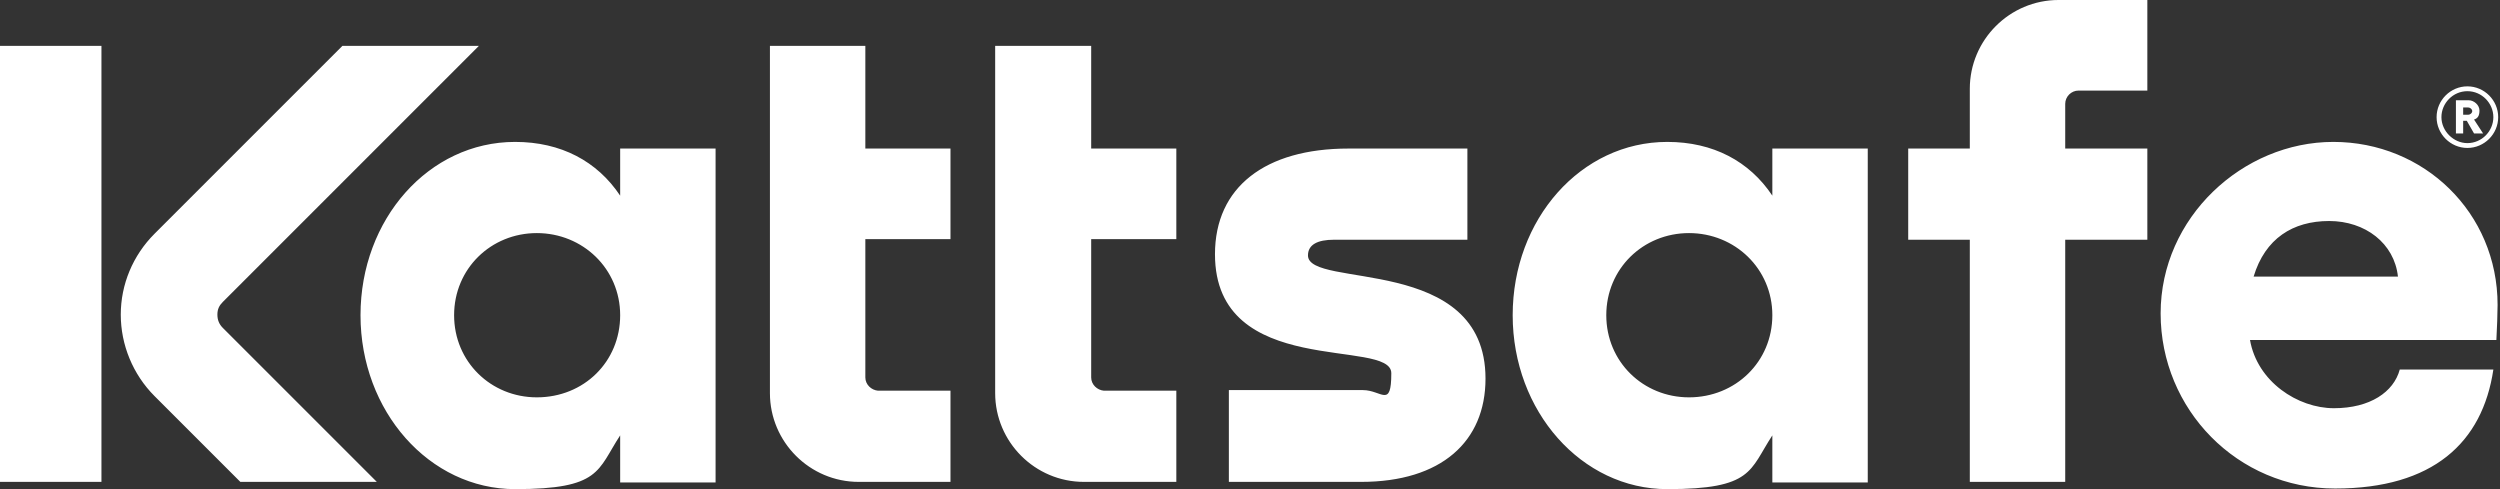 <svg width="414" height="81" viewBox="0 0 414 81" fill="none" xmlns="http://www.w3.org/2000/svg">
<rect x="0" y="0" width="414" height="81" fill="#333333" stroke="none"/>
<g clip-path="url(#clip0_2162_12050)">
<path d="M0 79.8H16.8V7.6H0V79.8ZM36.9 50L79.3 7.6H56.7L25.6 38.7C22 42.3 20 47.1 20 52.1C20 57.1 22 62 25.6 65.6L39.8 79.8H62.4L36.9 54.3C36.3 53.7 36 53 36 52.1C36 51.2 36.3 50.6 36.9 50ZM157.4 79.8V64.7H145.4C144.3 64.6 143.3 63.7 143.3 62.5V39.6H157.4V24.6H143.3V7.6H127.5V65.1C127.5 73.2 134.1 79.8 142.2 79.8H157.4ZM194.8 79.8V64.7H182.8C181.7 64.6 180.7 63.7 180.7 62.5V39.6H194.8V24.6H180.7V7.6H164.8V65.1C164.8 73.2 171.4 79.8 179.5 79.8H194.8ZM216.6 42.3C216.6 40.5 218.2 39.7 220.9 39.7H243V24.6H223.3C209.5 24.6 201.2 31 201.2 42.1C201.2 62.9 230.4 55.9 230.4 61.8C230.4 67.7 228.8 64.6 225.7 64.6H203.5V79.8H225.4C238.7 79.8 246 73.1 246 62.7C246 42 216.6 47.9 216.6 42.3ZM342 39.7H355.6V24.6H342V17.2C342 16 343 15 344.2 15H355.6V0H340.9C332.8 0 326.2 6.6 326.2 14.7V24.6H316V39.7H326.2V79.8H342V39.7ZM102.7 24.6V32.4C98.9 26.7 92.9 23.5 85.3 23.5C71 23.5 59.7 36.3 59.7 52.2C59.7 68.1 71.1 81 85.3 81C99.5 81 98.9 77.9 102.7 72.1V79.9H118.5V24.6H102.7ZM88.9 65.8C81.3 65.8 75.2 59.9 75.2 52.2C75.2 44.5 81.3 38.6 88.9 38.6C96.5 38.6 102.7 44.5 102.7 52.2C102.7 59.9 96.7 65.8 88.9 65.8ZM293.5 24.6V32.4C289.7 26.7 283.7 23.5 276.1 23.5C261.8 23.5 250.5 36.3 250.5 52.2C250.5 68.1 261.9 81 276.1 81C290.3 81 289.7 77.9 293.5 72.1V79.9H309.3V24.6H293.5ZM279.7 65.8C272.1 65.8 266 59.9 266 52.2C266 44.5 272.1 38.6 279.7 38.6C287.3 38.6 293.5 44.5 293.5 52.2C293.5 59.9 287.4 65.8 279.7 65.8ZM413.6 50.5C413.6 35.2 401.4 23.5 386.4 23.5C371.4 23.5 357.8 36 357.8 51.9C357.8 67.8 370.5 80.9 386.7 80.9C402.9 80.9 411.1 73.3 412.9 61.2H397.4C396.4 64.9 392.5 67.6 386.5 67.6C380.5 67.6 373.8 63.2 372.6 56.3H413.4C413.5 54.5 413.6 51.8 413.6 50.5ZM373.2 45.8C375.1 39.5 379.7 36.6 385.7 36.6C391.7 36.6 396.5 40.3 397.1 45.8H373.2ZM408.6 14.3C411.4 14.3 413.7 16.6 413.7 19.4C413.7 22.2 411.4 24.5 408.6 24.5C405.8 24.5 403.5 22.2 403.5 19.4C403.5 16.6 405.8 14.3 408.6 14.3ZM408.6 23.7C411 23.7 412.9 21.7 412.9 19.4C412.9 17.1 411 15.1 408.6 15.1C406.2 15.1 404.3 17.1 404.3 19.4C404.3 21.7 406.3 23.7 408.6 23.7ZM406.7 16.6H408.8C409.7 16.6 410.6 17.4 410.6 18.3C410.6 19.2 410.3 19.6 409.7 19.8L411.2 22.1H409.7L408.5 20H407.9V22.1H406.7V16.6ZM408.7 19C409.1 19 409.4 18.7 409.4 18.4C409.4 18.1 409.1 17.8 408.7 17.8H407.9V19H408.7Z" fill="white"/>
</g>
<defs>
<clipPath id="clip0_2162_12050">
<rect width="413.7" height="81" fill="white"/>
</clipPath>
</defs>
</svg>
